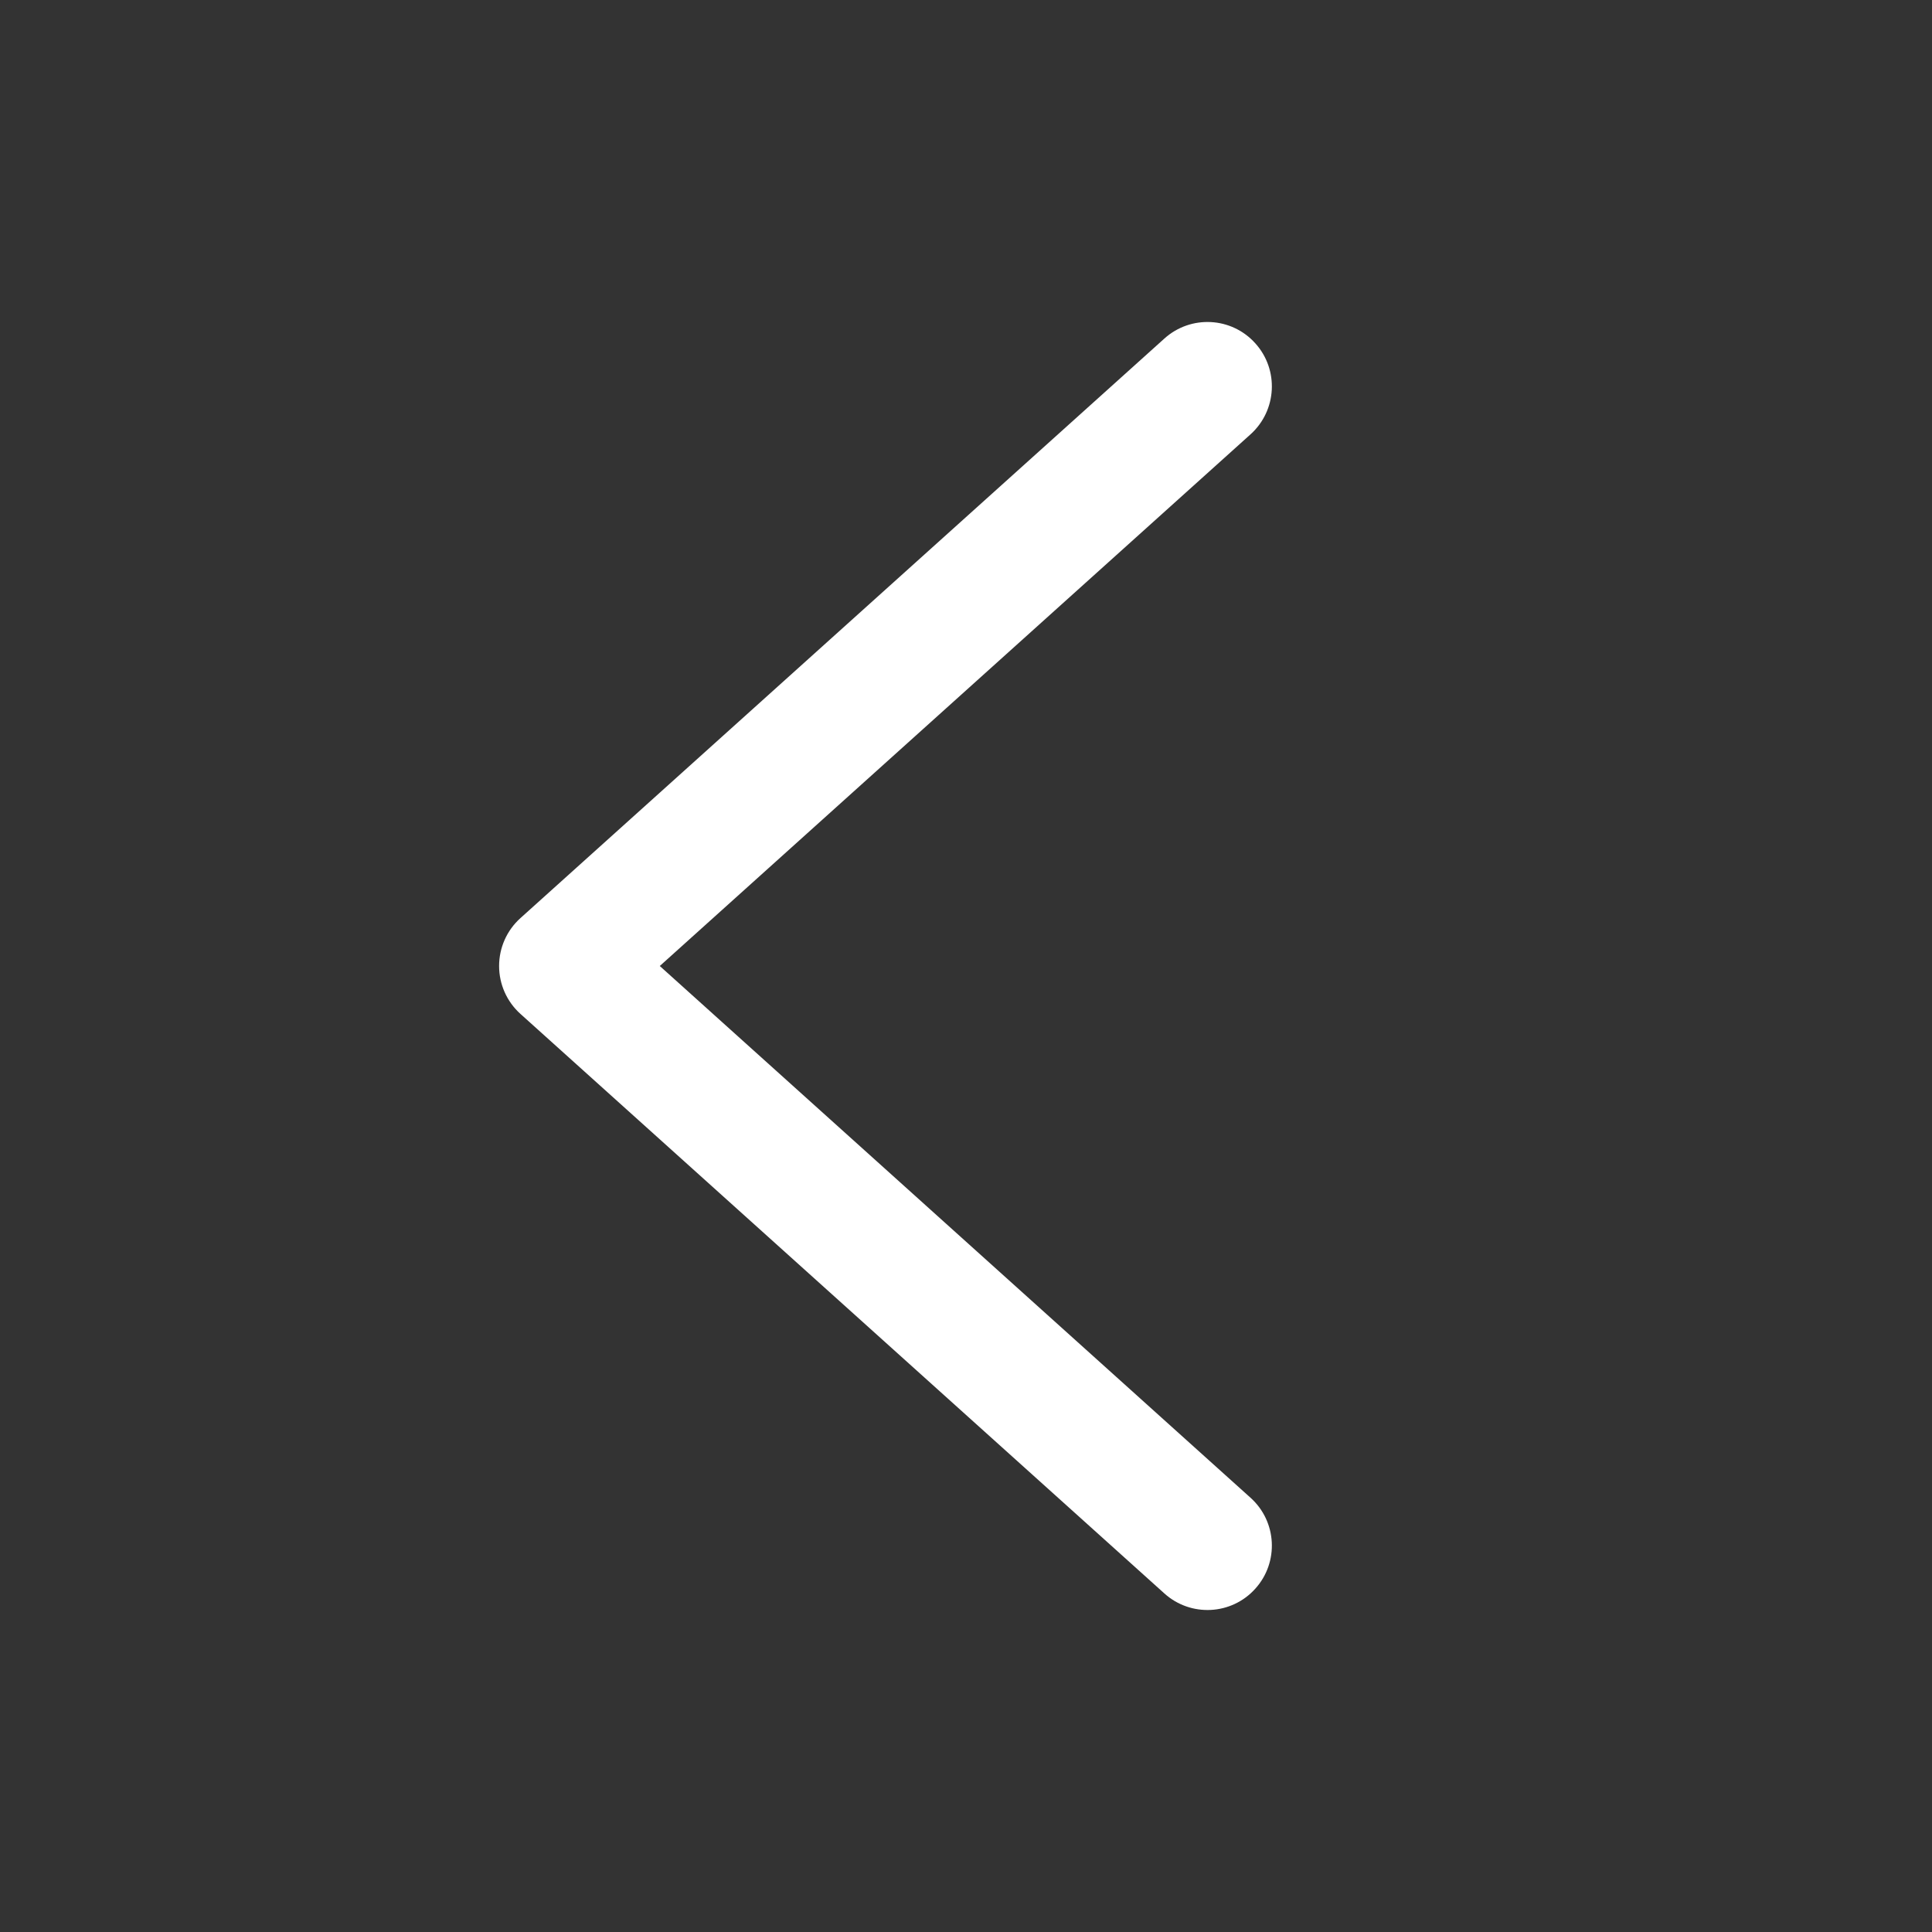 <svg width="24" height="24" viewBox="0 0 24 24" fill="none" xmlns="http://www.w3.org/2000/svg">
<rect x="0" y="0" width="24" height="24" fill="#333333" stroke="none"/>
<path fill-rule="evenodd" clip-rule="evenodd" d="M15.594 19.735C15.299 20.064 14.793 20.09 14.465 19.795L6.465 12.595C6.296 12.443 6.2 12.227 6.2 12C6.2 11.773 6.296 11.557 6.465 11.405L14.465 4.205C14.793 3.91 15.299 3.936 15.594 4.265C15.89 4.593 15.863 5.099 15.535 5.395L8.196 12L15.535 18.606C15.863 18.901 15.89 19.407 15.594 19.735Z" fill="white"/>
</svg>
